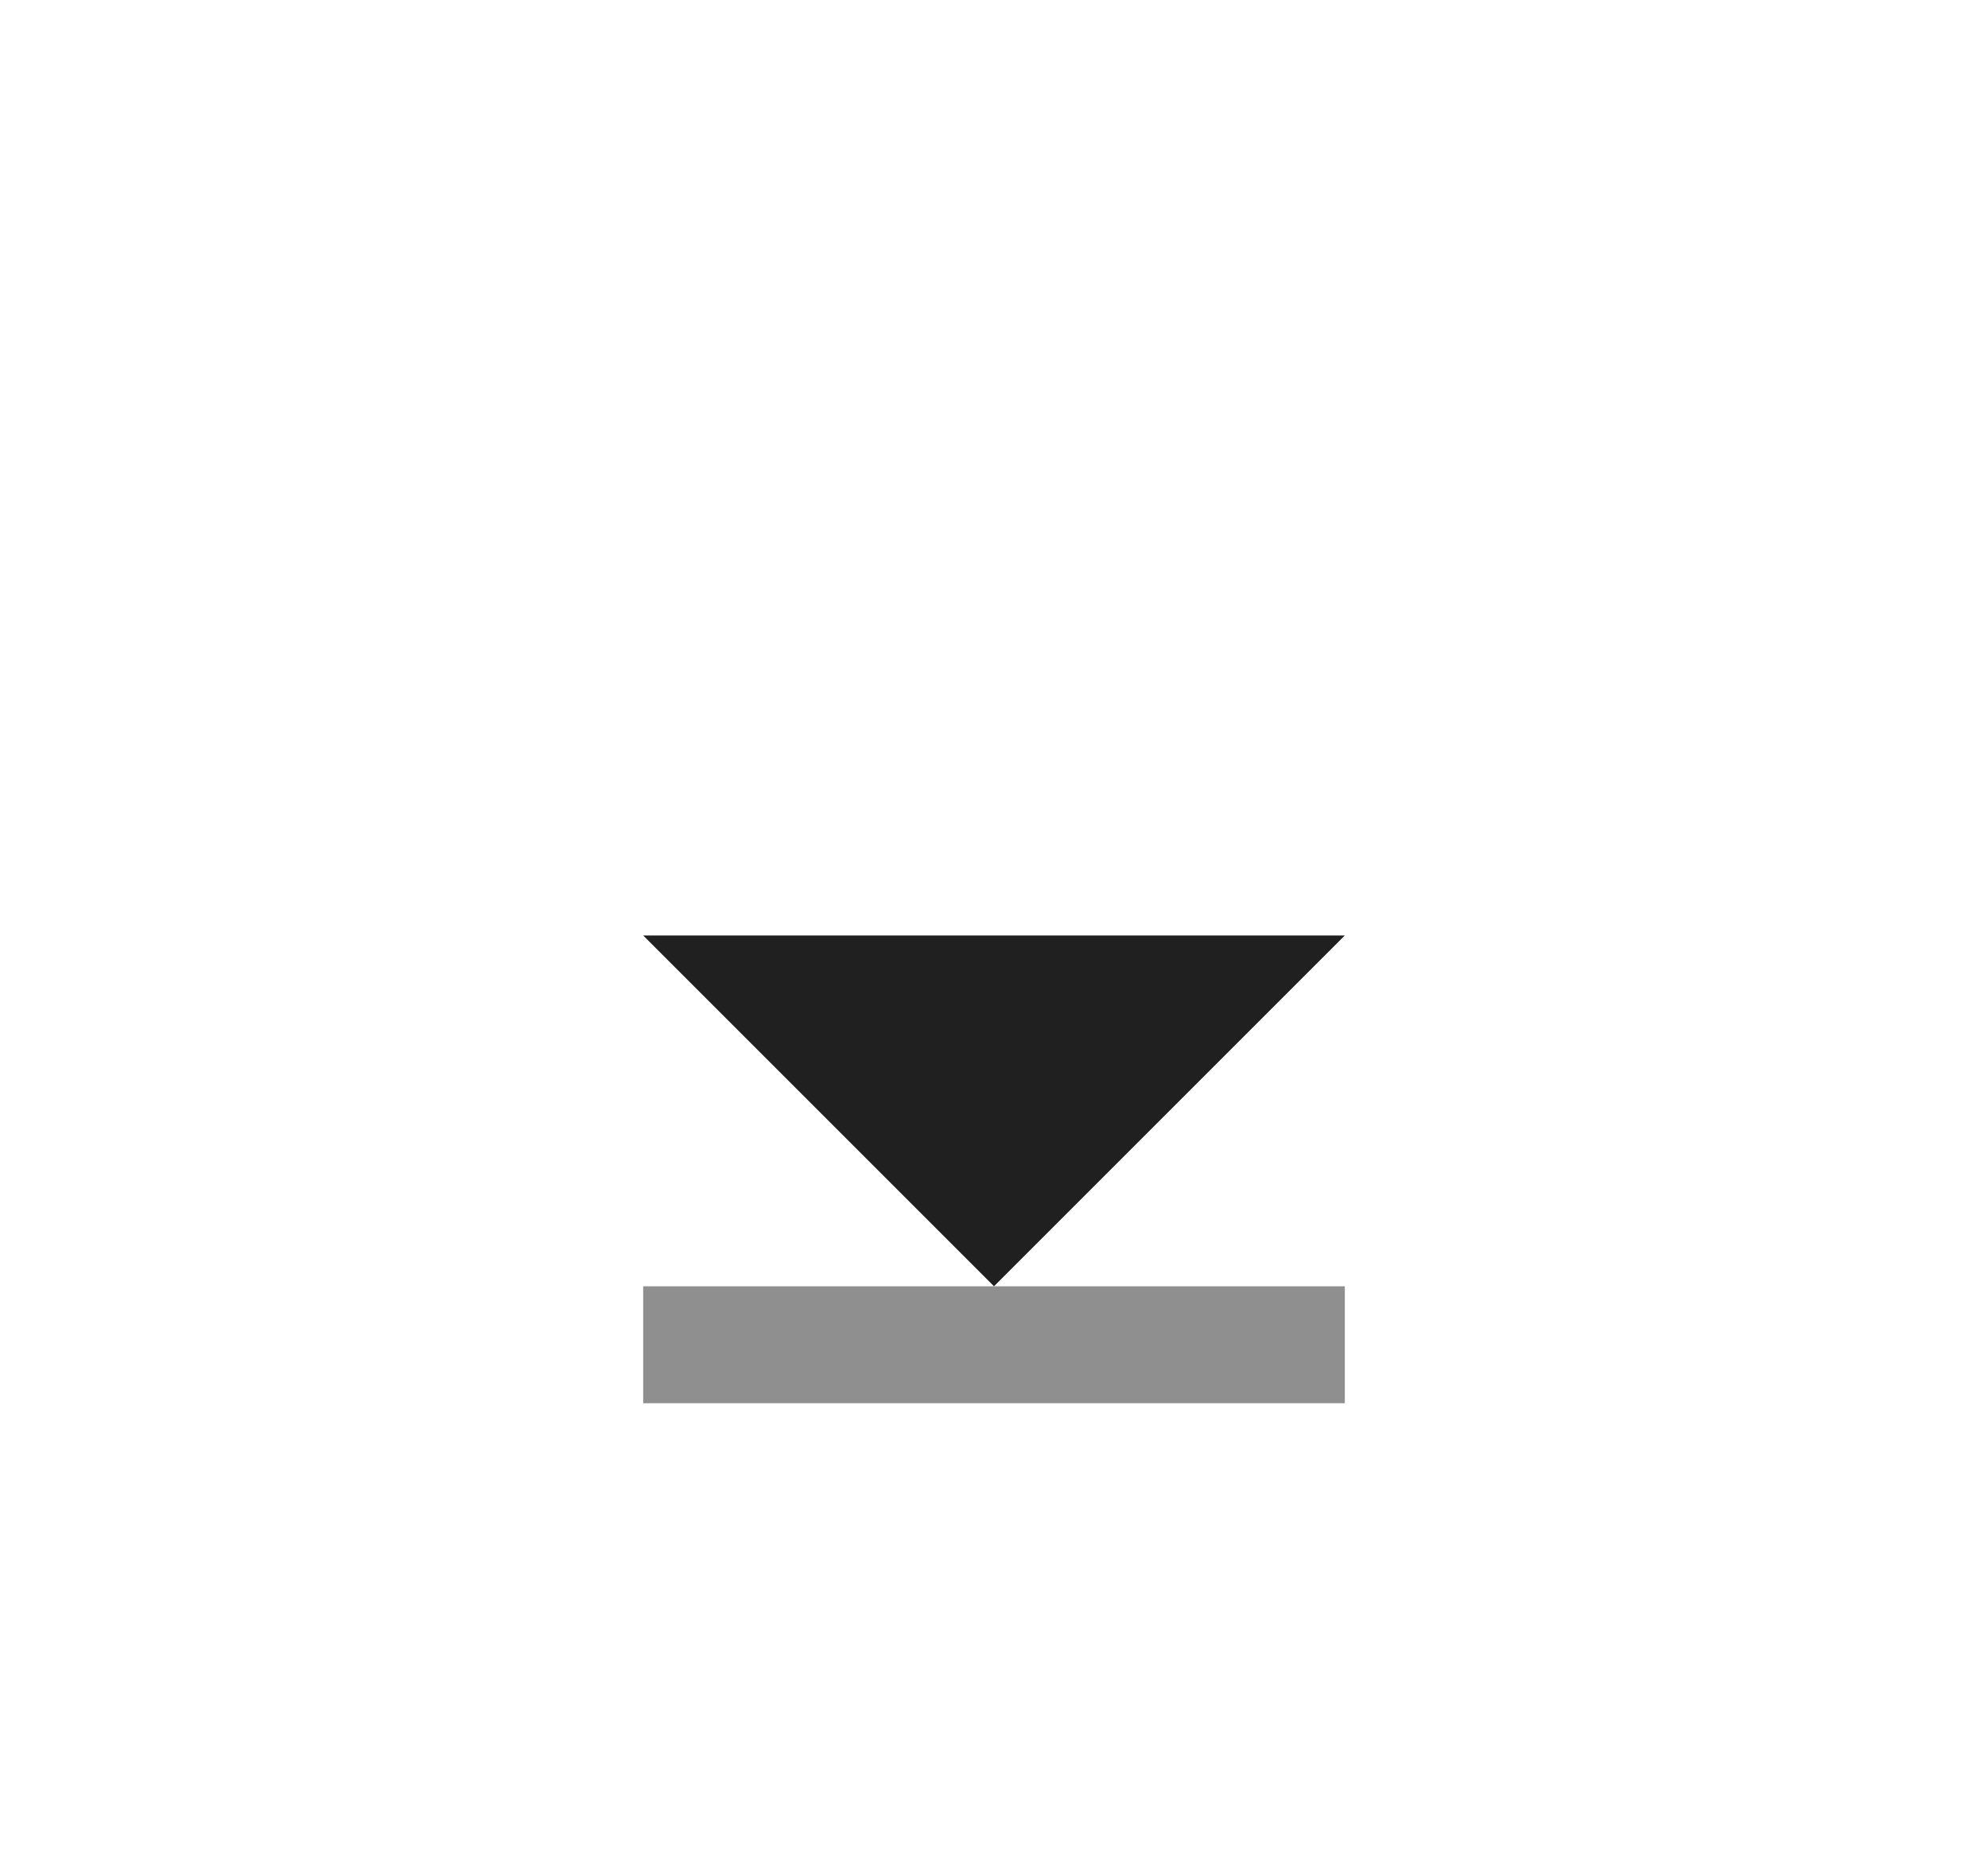 <?xml version="1.0" encoding="UTF-8"?> <svg xmlns="http://www.w3.org/2000/svg" width="17" height="16" viewBox="0 0 17 16" fill="none"><path d="M5.5 8H11.5L8.5 11L5.5 8Z" fill="#202020"></path><rect opacity="0.5" x="5.5" y="11" width="6" height="1" fill="#202020"></rect></svg> 